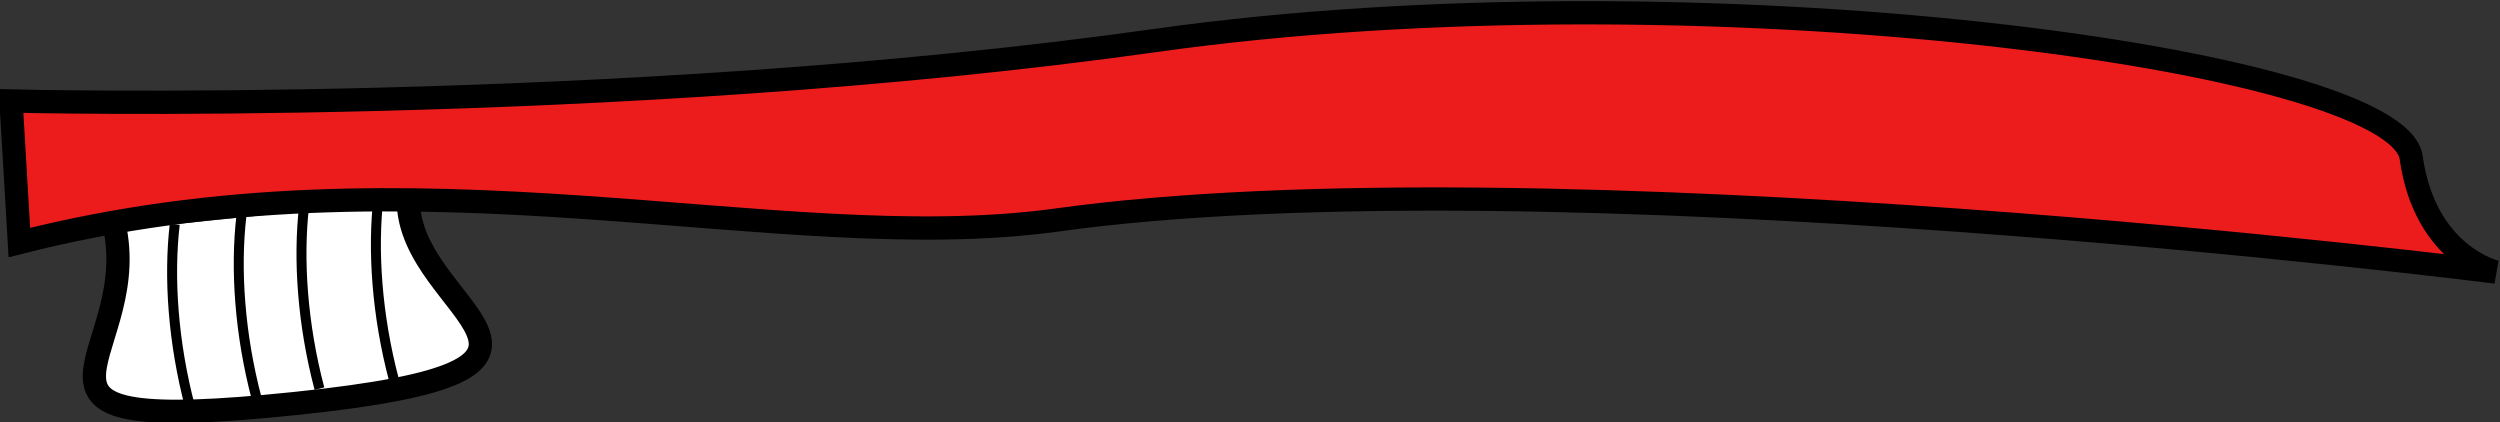 <?xml version="1.0" encoding="UTF-8" standalone="no"?>
<!-- Created with Inkscape (http://www.inkscape.org/) -->

<svg
   xmlns:dc="http://purl.org/dc/elements/1.1/"
   xmlns:cc="http://creativecommons.org/ns#"
   xmlns:rdf="http://www.w3.org/1999/02/22-rdf-syntax-ns#"
   xmlns:svg="http://www.w3.org/2000/svg"
   xmlns="http://www.w3.org/2000/svg"
   xmlns:sodipodi="http://sodipodi.sourceforge.net/DTD/sodipodi-0.dtd"
   xmlns:inkscape="http://www.inkscape.org/namespaces/inkscape"
   width="752.244"
   height="127.084"
   id="svg3623"
   version="1.1"
   inkscape:version="0.48.2 r9819"
   sodipodi:docname="New document 3">
  <rect width="100%" height="100%" fill="#333333" stroke="none"/>
  <defs
     id="defs3625" />
  <sodipodi:namedview
     id="base"
     pagecolor="#ffffff"
     bordercolor="#666666"
     borderopacity="1.0"
     inkscape:pageopacity="0.0"
     inkscape:pageshadow="2"
     inkscape:zoom="0.175"
     inkscape:cx="366.08517"
     inkscape:cy="-207.56614"
     inkscape:document-units="px"
     inkscape:current-layer="layer1"
     showgrid="false"
     fit-margin-top="0"
     fit-margin-left="0"
     fit-margin-right="0"
     fit-margin-bottom="0"
     inkscape:window-width="475"
     inkscape:window-height="458"
     inkscape:window-x="132"
     inkscape:window-y="132"
     inkscape:window-maximized="0" />
  <g
     inkscape:label="Layer 1"
     inkscape:groupmode="layer"
     id="layer1"
     transform="translate(-8.915,-197.712)">
    <g
       transform="matrix(0.816,0.578,-0.578,0.816,-597.981,-871.882)"
       style="display:inline"
       id="g3594">
      <path
         style="fill:#ffffff;fill-opacity:1;stroke:#000000;stroke-width:7;stroke-linecap:butt;stroke-linejoin:miter;stroke-miterlimit:4;stroke-opacity:1;stroke-dasharray:none"
         d="m 1181.874,558.517 c 28.98,27.871 1.383,75.159 74.329,11.239 76.217,-66.787 11.949,-41.932 -7.581,-69.548"
         id="path4836"
         inkscape:connector-curvature="0"
         sodipodi:nodetypes="csc" />
      <path
         style="fill:#ed1c1c;fill-opacity:1;stroke:#000000;stroke-width:7;stroke-linecap:butt;stroke-linejoin:miter;stroke-miterlimit:4;stroke-opacity:1;stroke-dasharray:none"
         d="m 1410.624,392.866 c 108.702,-102.51 363.097,-238.148 363.097,-238.148 0,0 -20.233,8.381 -40.735,-13.36 -20.502,-21.74 -208.982,76.752 -328.553,189.512 -119.572,112.761 -270.638,214.051 -270.638,214.051 l 26.667,33.304 c 80.418,-94.515 188.21,-127.752 250.162,-185.359 z"
         id="path4834"
         inkscape:connector-curvature="0"
         sodipodi:nodetypes="ccssccc" />
      <g
         style="fill:none"
         id="g4919-3"
         transform="matrix(-1,0.024,-0.024,-1,2156.64,788.364)">
        <g
           style="fill:none"
           id="g4942-4">
          <path
             style="fill:none;stroke:#000000;stroke-width:3;stroke-linecap:butt;stroke-linejoin:miter;stroke-miterlimit:4;stroke-opacity:1;stroke-dasharray:none"
             d="M 908.579,305.614 C 901.25,291.374 889.074,275.739 874.08,262.603"
             id="path4868-9-8"
             inkscape:connector-curvature="0"
             sodipodi:nodetypes="cc" />
          <path
             style="fill:none;stroke:#000000;stroke-width:3;stroke-linecap:butt;stroke-linejoin:miter;stroke-miterlimit:4;stroke-opacity:1;stroke-dasharray:none"
             d="m 925.63,290.854 c -7.33,-14.24 -19.505,-29.876 -34.499,-43.012"
             id="path4868-1-9-4"
             inkscape:connector-curvature="0"
             sodipodi:nodetypes="cc" />
          <path
             style="fill:none;stroke:#000000;stroke-width:3;stroke-linecap:butt;stroke-linejoin:miter;stroke-miterlimit:4;stroke-opacity:1;stroke-dasharray:none"
             d="m 939.594,277.803 c -7.33,-14.24 -19.505,-29.876 -34.499,-43.012"
             id="path4868-0-6-9"
             inkscape:connector-curvature="0"
             sodipodi:nodetypes="cc" />
          <path
             style="fill:none;stroke:#000000;stroke-width:3;stroke-linecap:butt;stroke-linejoin:miter;stroke-miterlimit:4;stroke-opacity:1;stroke-dasharray:none"
             d="m 954.857,264.575 c -7.33,-14.24 -19.505,-29.876 -34.499,-43.012"
             id="path4868-0-6-8-9"
             inkscape:connector-curvature="0"
             sodipodi:nodetypes="cc" />
        </g>
      </g>
    </g>
  </g>
</svg>
